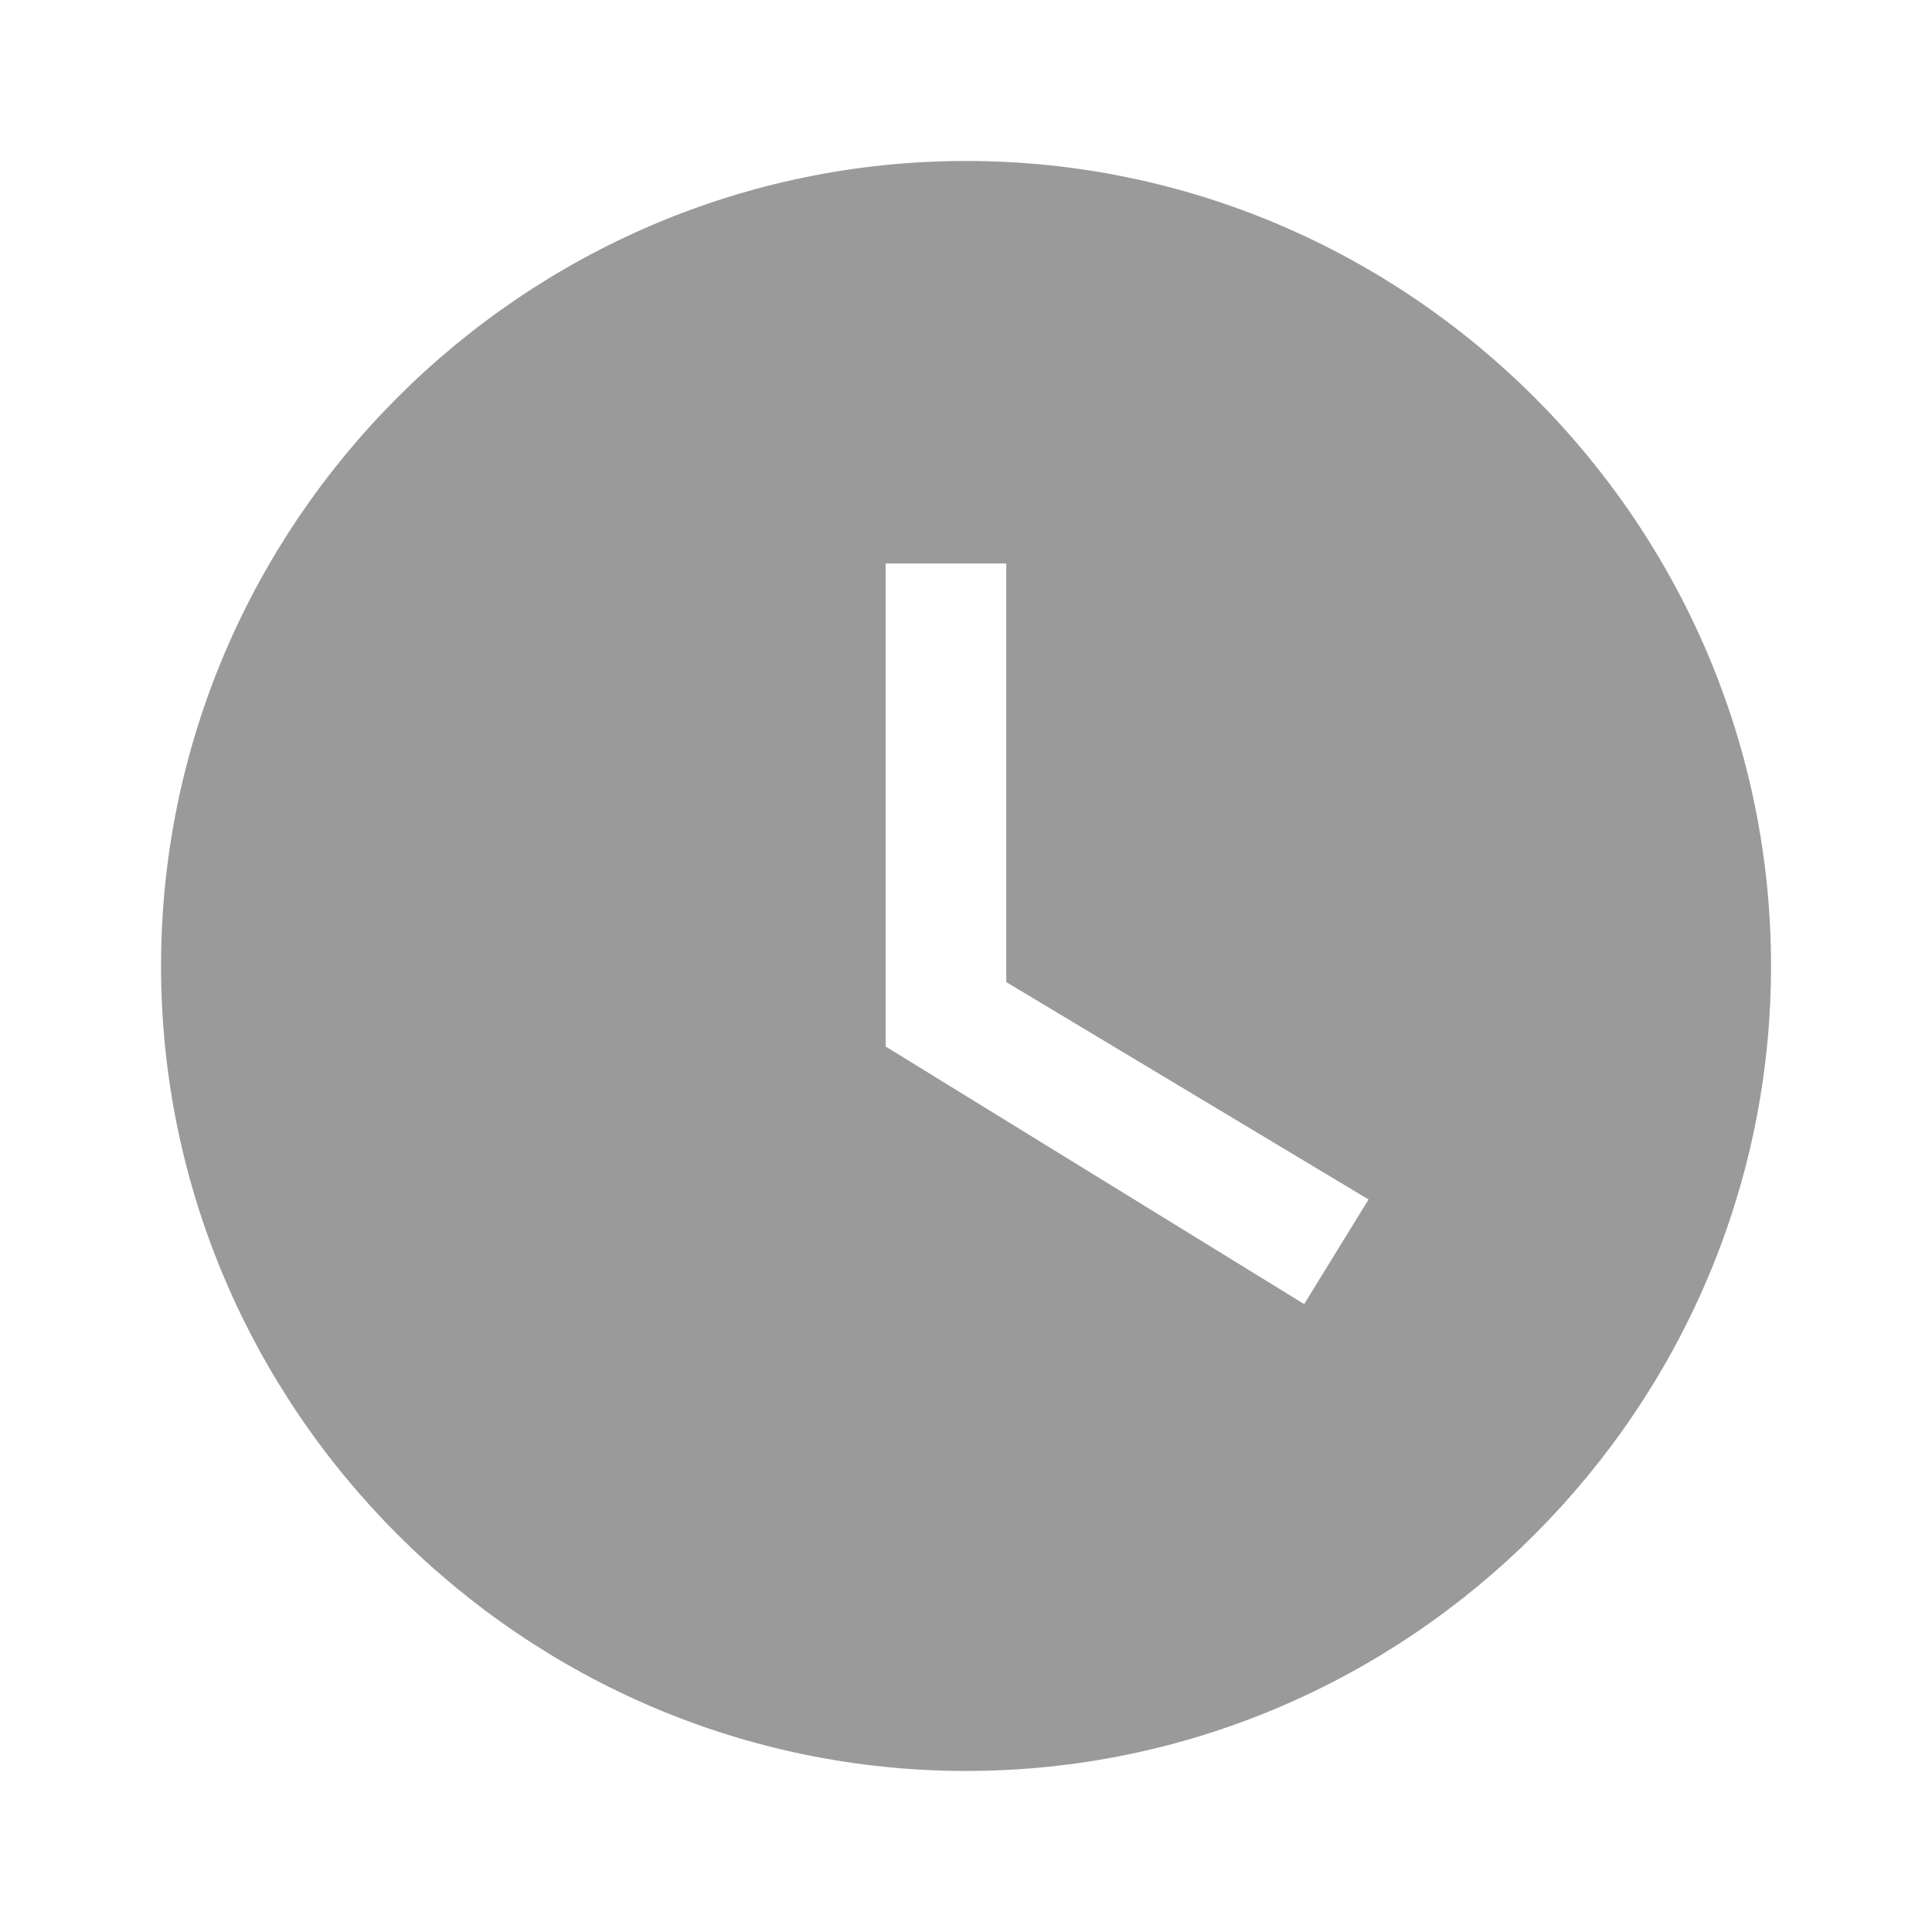 <svg width="25" height="25" fill="none" xmlns="http://www.w3.org/2000/svg"><path fill-rule="evenodd" clip-rule="evenodd" d="M2.084 12.5c0-5.73 4.687-10.417 10.417-10.417 5.729 0 10.416 4.688 10.416 10.417S18.23 22.916 12.501 22.916c-5.73 0-10.417-4.687-10.417-10.416zm9.375 1.041 5.417 3.334.833-1.354-4.688-2.813V7.291H11.46v6.25z" fill="#9A9A9A"/></svg>